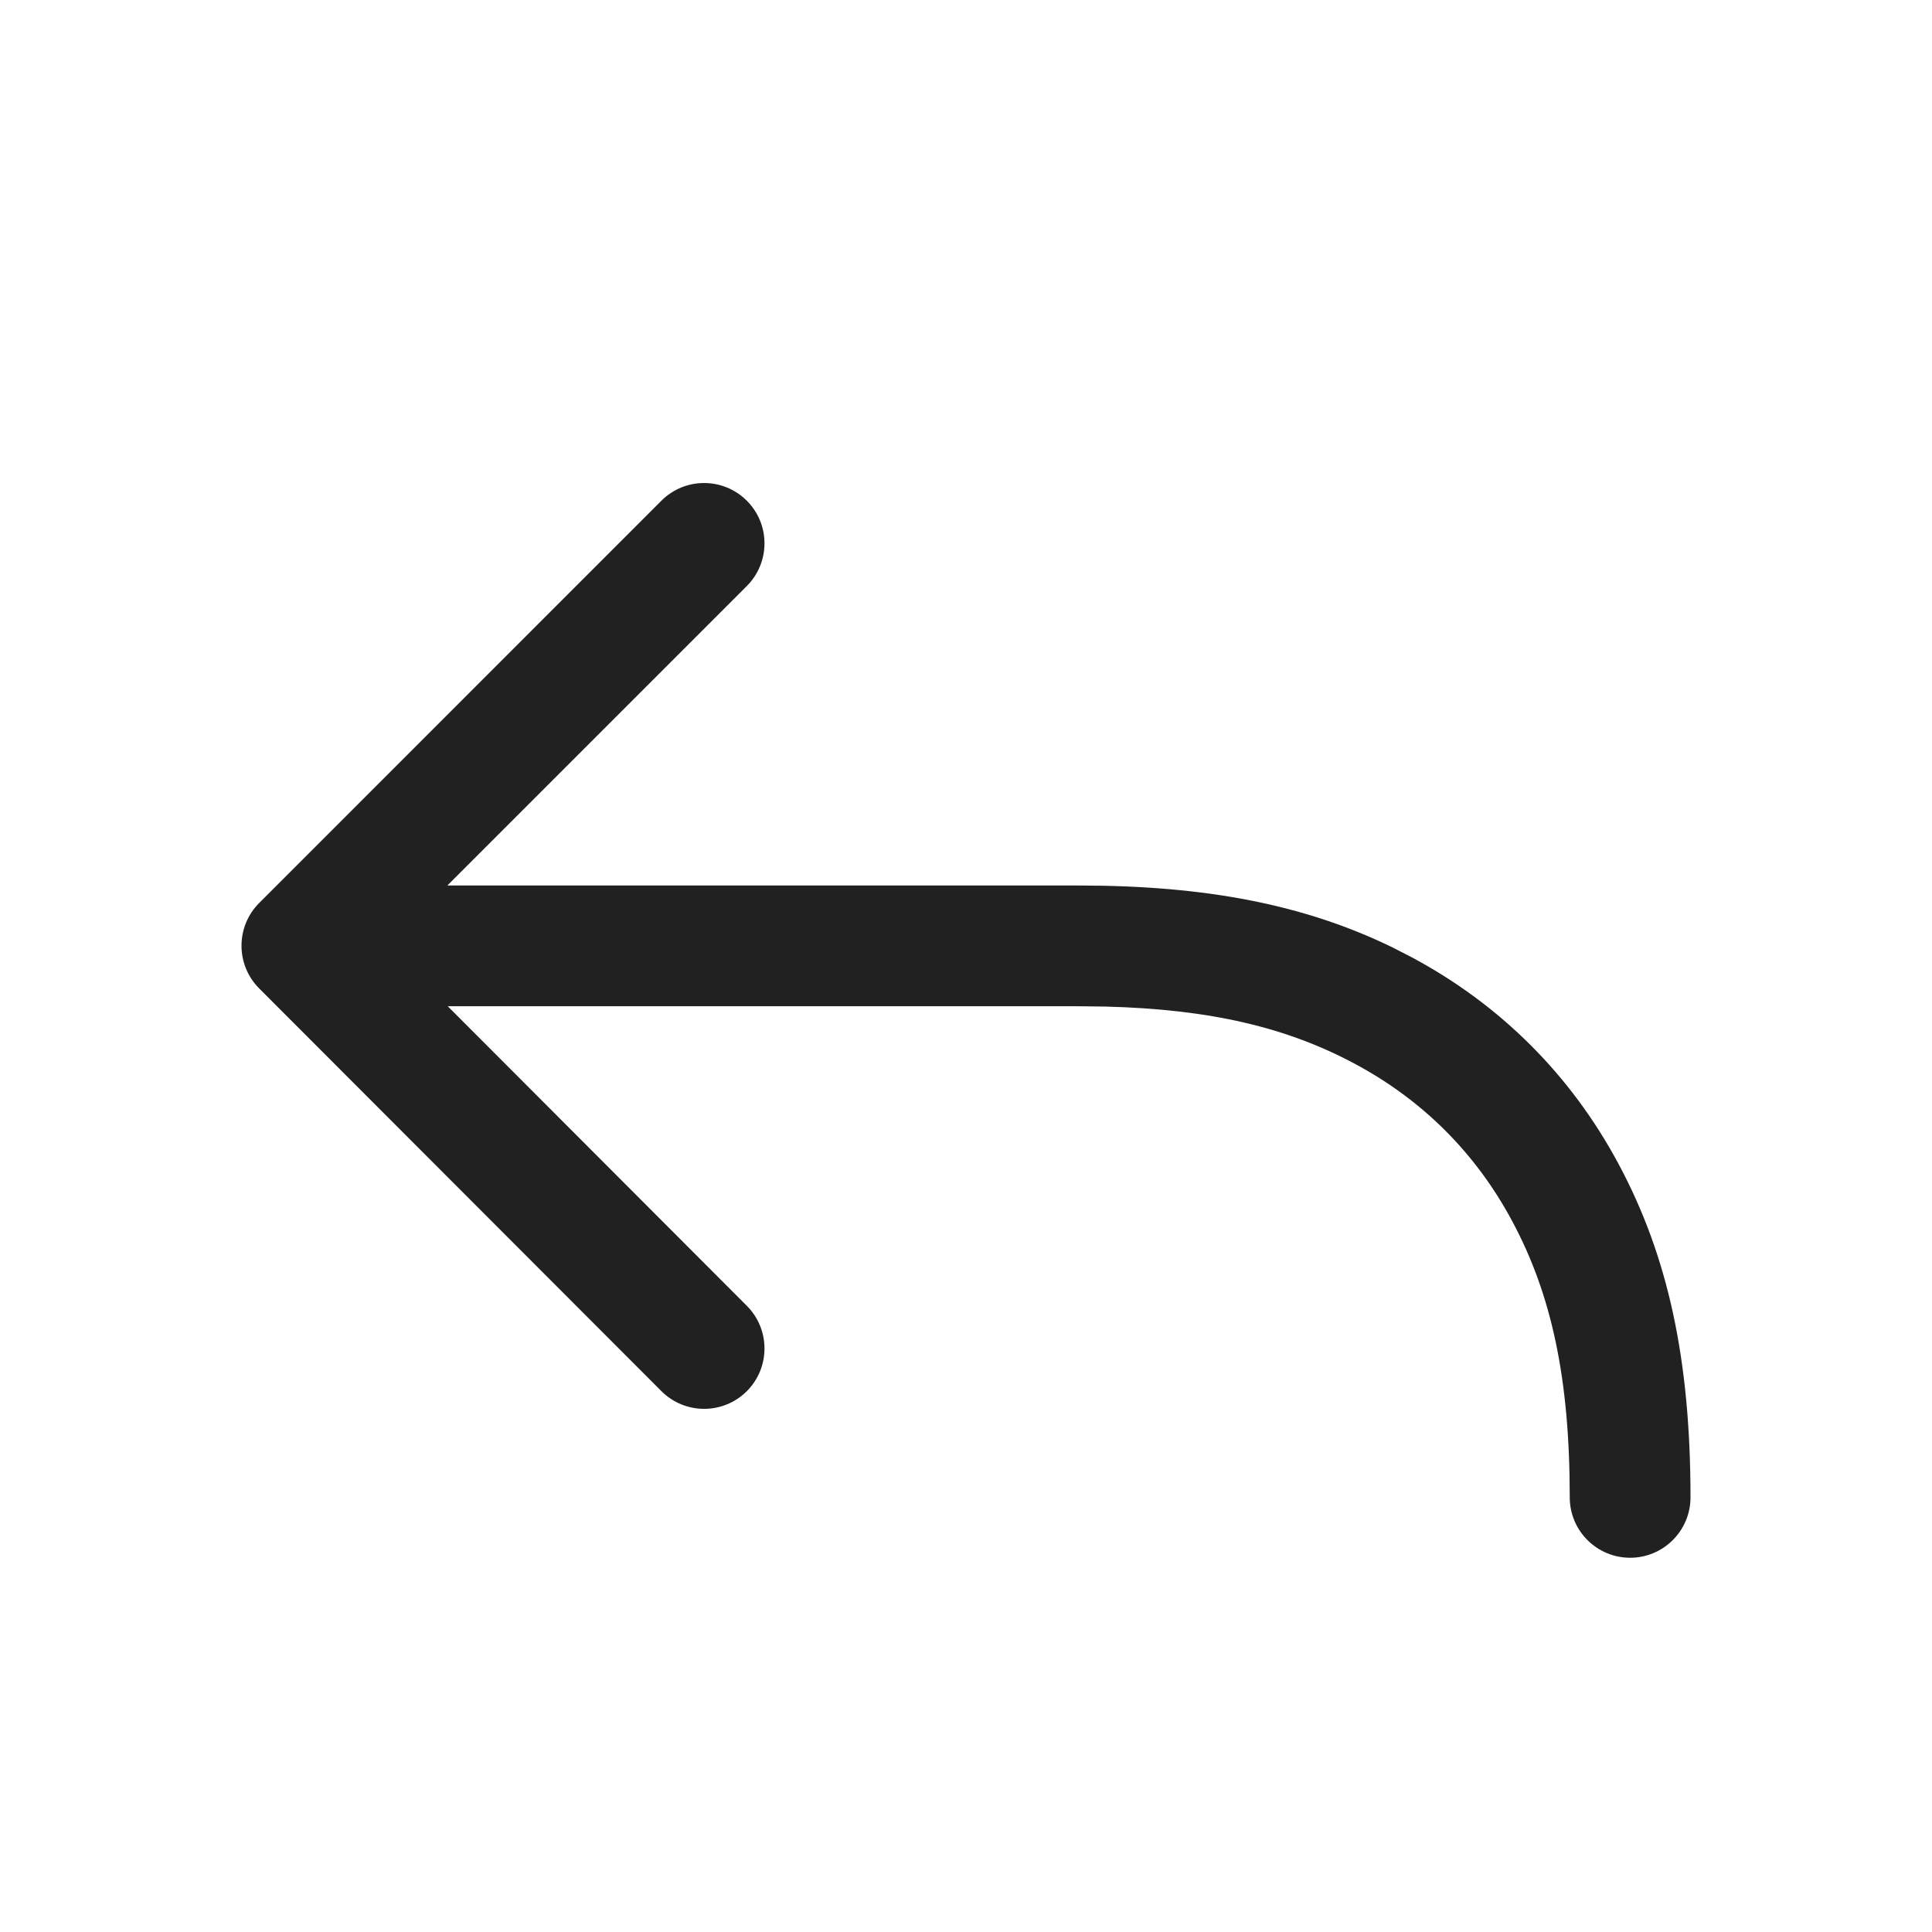 <svg width="24" height="24" viewBox="0 0 24 24" fill="none" xmlns="http://www.w3.org/2000/svg">
<path d="M9.277 16.221C9.57 16.514 9.57 16.989 9.277 17.282C8.983 17.575 8.509 17.574 8.216 17.281L3.219 12.278C2.927 11.985 2.927 11.51 3.22 11.217L8.216 6.22C8.509 5.927 8.984 5.927 9.277 6.22C9.57 6.512 9.57 6.987 9.277 7.28L5.557 11H13.399C14.994 11 16.21 11.242 17.288 11.764L17.534 11.89C18.643 12.483 19.517 13.357 20.11 14.466C20.719 15.605 21 16.884 21 18.601C21 19.015 20.664 19.351 20.25 19.351C19.836 19.351 19.5 19.015 19.5 18.601C19.5 17.117 19.272 16.08 18.787 15.173C18.334 14.326 17.674 13.666 16.827 13.213C15.989 12.765 15.041 12.537 13.733 12.504L13.399 12.5H5.562L9.277 16.221Z" fill="#212121"/>
</svg>
